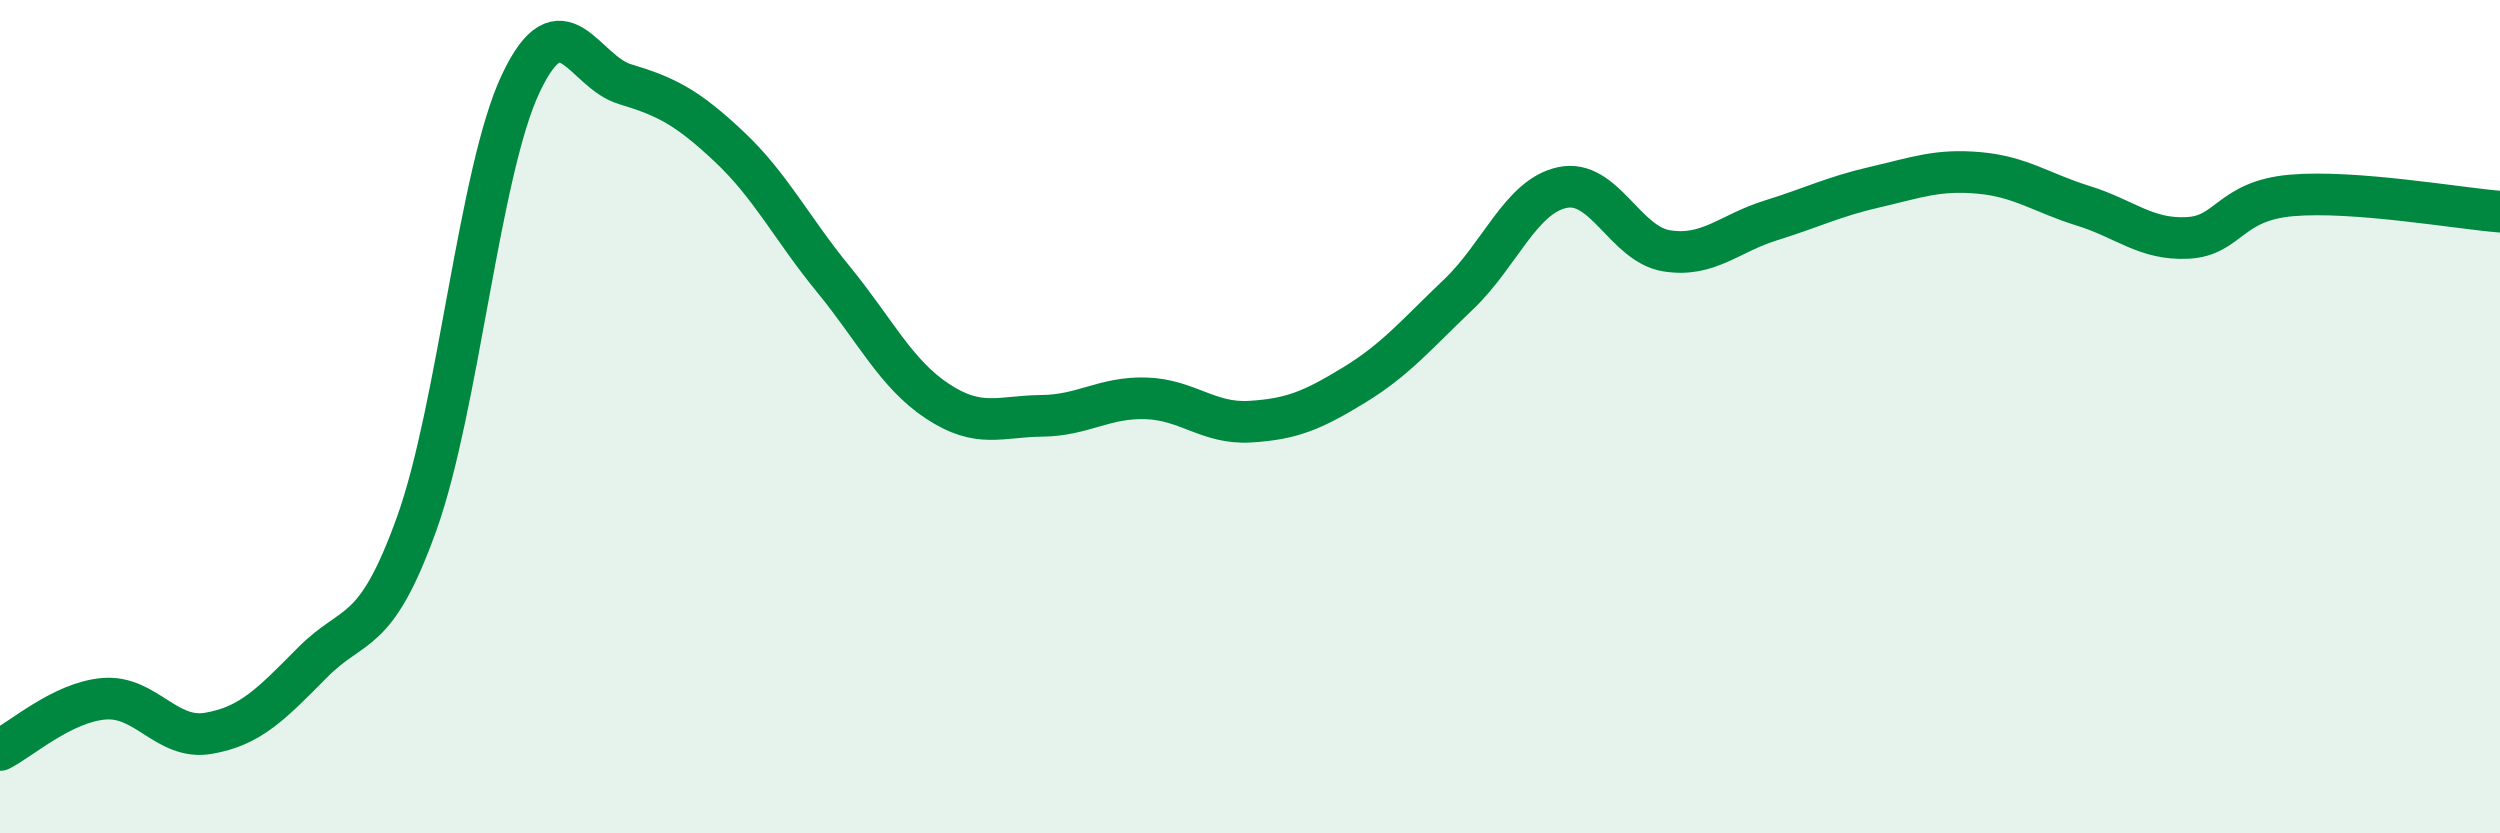 
    <svg width="60" height="20" viewBox="0 0 60 20" xmlns="http://www.w3.org/2000/svg">
      <path
        d="M 0,18 C 0.5,17.75 1.5,16.85 2.5,16.77 C 3.5,16.69 4,17.77 5,17.6 C 6,17.43 6.5,16.91 7.5,15.9 C 8.5,14.89 9,15.35 10,12.57 C 11,9.79 11.5,4.11 12.5,2 C 13.5,-0.11 14,1.72 15,2.02 C 16,2.32 16.5,2.58 17.5,3.52 C 18.5,4.46 19,5.48 20,6.7 C 21,7.92 21.5,8.97 22.5,9.63 C 23.5,10.29 24,9.99 25,9.98 C 26,9.97 26.5,9.53 27.5,9.56 C 28.5,9.59 29,10.18 30,10.12 C 31,10.06 31.5,9.85 32.5,9.24 C 33.5,8.63 34,8.02 35,7.07 C 36,6.12 36.5,4.71 37.5,4.5 C 38.5,4.29 39,5.86 40,6.02 C 41,6.18 41.5,5.6 42.5,5.29 C 43.5,4.98 44,4.72 45,4.49 C 46,4.26 46.5,4.06 47.5,4.15 C 48.5,4.24 49,4.63 50,4.94 C 51,5.25 51.5,5.76 52.5,5.71 C 53.5,5.66 53.5,4.82 55,4.69 C 56.5,4.56 59,5 60,5.08L60 20L0 20Z"
        fill="#008740"
        opacity="0.1"
        stroke-linecap="round"
        stroke-linejoin="round"
      />
      <path
        d="M 0,18 C 0.5,17.75 1.5,16.85 2.5,16.77 C 3.5,16.69 4,17.77 5,17.6 C 6,17.43 6.5,16.91 7.5,15.9 C 8.5,14.89 9,15.35 10,12.57 C 11,9.79 11.5,4.11 12.5,2 C 13.5,-0.11 14,1.72 15,2.02 C 16,2.32 16.5,2.58 17.5,3.52 C 18.5,4.46 19,5.48 20,6.7 C 21,7.92 21.5,8.97 22.5,9.63 C 23.5,10.29 24,9.99 25,9.98 C 26,9.97 26.5,9.53 27.5,9.56 C 28.5,9.59 29,10.18 30,10.12 C 31,10.06 31.5,9.85 32.5,9.24 C 33.5,8.63 34,8.02 35,7.07 C 36,6.12 36.5,4.71 37.5,4.5 C 38.5,4.29 39,5.86 40,6.02 C 41,6.18 41.5,5.6 42.5,5.29 C 43.5,4.98 44,4.72 45,4.49 C 46,4.26 46.5,4.06 47.5,4.15 C 48.5,4.24 49,4.63 50,4.94 C 51,5.25 51.5,5.76 52.5,5.71 C 53.5,5.66 53.5,4.82 55,4.69 C 56.5,4.56 59,5 60,5.08"
        stroke="#008740"
        stroke-width="1"
        fill="none"
        stroke-linecap="round"
        stroke-linejoin="round"
      />
    </svg>
  